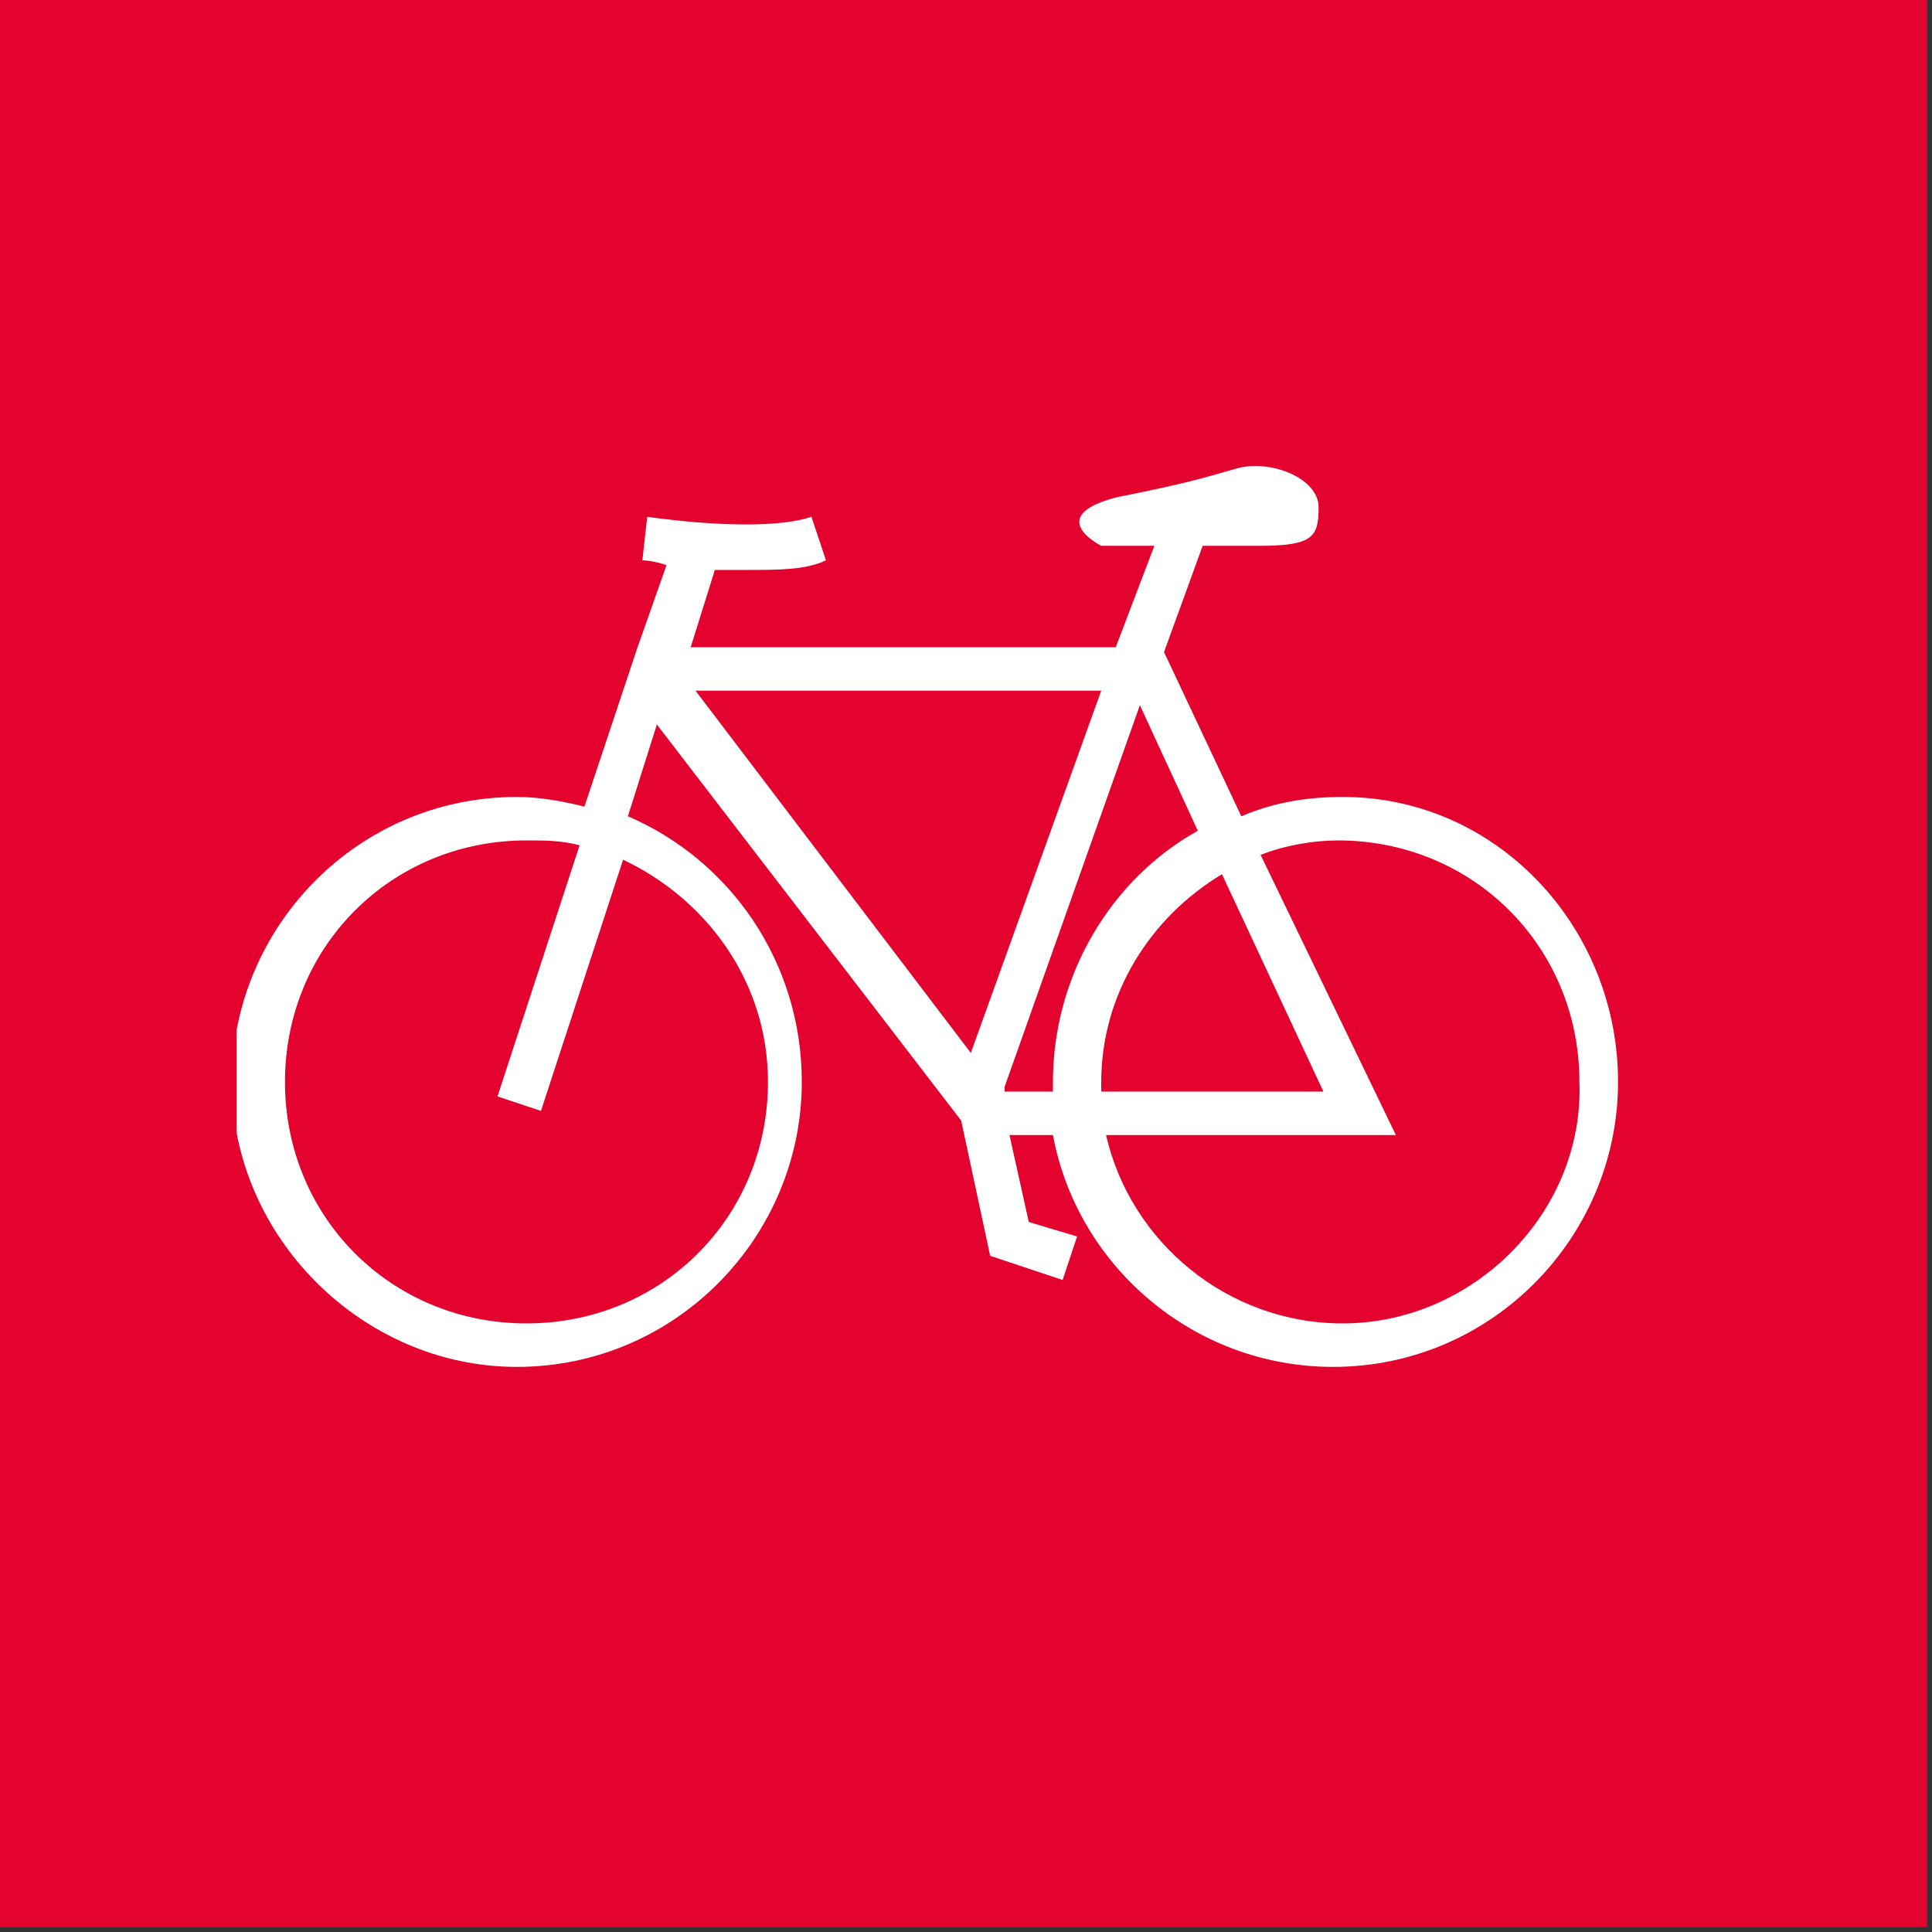 <?xml version="1.0" encoding="utf-8"?>
<!-- Generator: Adobe Illustrator 24.3.0, SVG Export Plug-In . SVG Version: 6.00 Build 0)  -->
<svg version="1.1" id="Ebene_1" xmlns="http://www.w3.org/2000/svg" xmlns:xlink="http://www.w3.org/1999/xlink" x="0px" y="0px"
	 viewBox="0 0 40 40" style="enable-background:new 0 0 40 40;" xml:space="preserve">
<rect x="0" y="0" width="40" height="40" fill="#333333" stroke="none"/>
<style type="text/css">
	.st0{fill:#E3032E;}
	.st1{clip-path:url(#SVGID_2_);fill:#FFFFFF;}
</style>
<rect class="st0" width="39.9" height="39.9"/>
<g>
	<defs>
		<rect id="SVGID_1_" x="4.9" y="9.6" width="28.8" height="18.8"/>
	</defs>
	<clipPath id="SVGID_2_">
		<use xlink:href="#SVGID_1_"  style="overflow:visible;"/>
	</clipPath>
	<path class="st1" d="M27.8,27.4c-2.4,0-4.4-1.7-4.9-3.9h6l-2.8-5.8c0.5-0.2,1.1-0.3,1.6-0.3c2.8,0,5,2.2,5,5
		C32.8,25.1,30.5,27.4,27.8,27.4 M22.8,22.4c0-1.8,1-3.4,2.5-4.3l2.1,4.5h-4.6C22.8,22.5,22.8,22.4,22.8,22.4 M20.8,22.5l2.8-7.9
		l1.2,2.6c-1.8,1-3,3-3,5.2c0,0.1,0,0.1,0,0.2H20.8z M22.8,14.3l-2.7,7.5l-5.7-7.5H22.8z M15.9,22.4c0,2.8-2.2,5-5,5
		c-2.8,0-5-2.2-5-5c0-2.8,2.2-5,5-5c0.4,0,0.7,0,1.1,0.1l-1.7,5.2l0.9,0.3l1.7-5.2C14.6,18.6,15.9,20.3,15.9,22.4 M27.8,16.5
		c-0.7,0-1.4,0.1-2.1,0.4l-1.6-3.4l0.8-2.2c0.4,0,0.8,0,1.2,0c1.1,0,1.2-0.2,1.2-0.8c0-0.6-1-1-1.7-0.8c-0.7,0.2-1,0.3-2.5,0.6
		c-1.5,0.4-0.3,1-0.3,1s0.5,0,1.1,0l-0.8,2.1h-8.8l0.5-1.6c0.2,0,0.5,0,0.7,0c0.6,0,1.2,0,1.6-0.2l-0.3-0.9c-0.9,0.3-2.7,0.1-3.4,0
		l-0.1,0.9c0,0,0.2,0,0.5,0.1l-0.6,1.7h0l-0.1,0.3l-1,3c-0.4-0.1-0.9-0.2-1.4-0.2c-3.3,0-5.9,2.7-5.9,5.9s2.7,5.9,5.9,5.9
		c3.3,0,5.9-2.7,5.9-5.9c0-2.5-1.5-4.6-3.6-5.5l0.6-1.9l6.3,8.2l0.6,2.8l1.5,0.5l0.3-0.9l-1-0.3l-0.4-1.8h0.9
		c0.5,2.7,2.9,4.8,5.8,4.8c3.3,0,5.9-2.7,5.9-5.9S31,16.5,27.8,16.5"/>
</g>
</svg>
